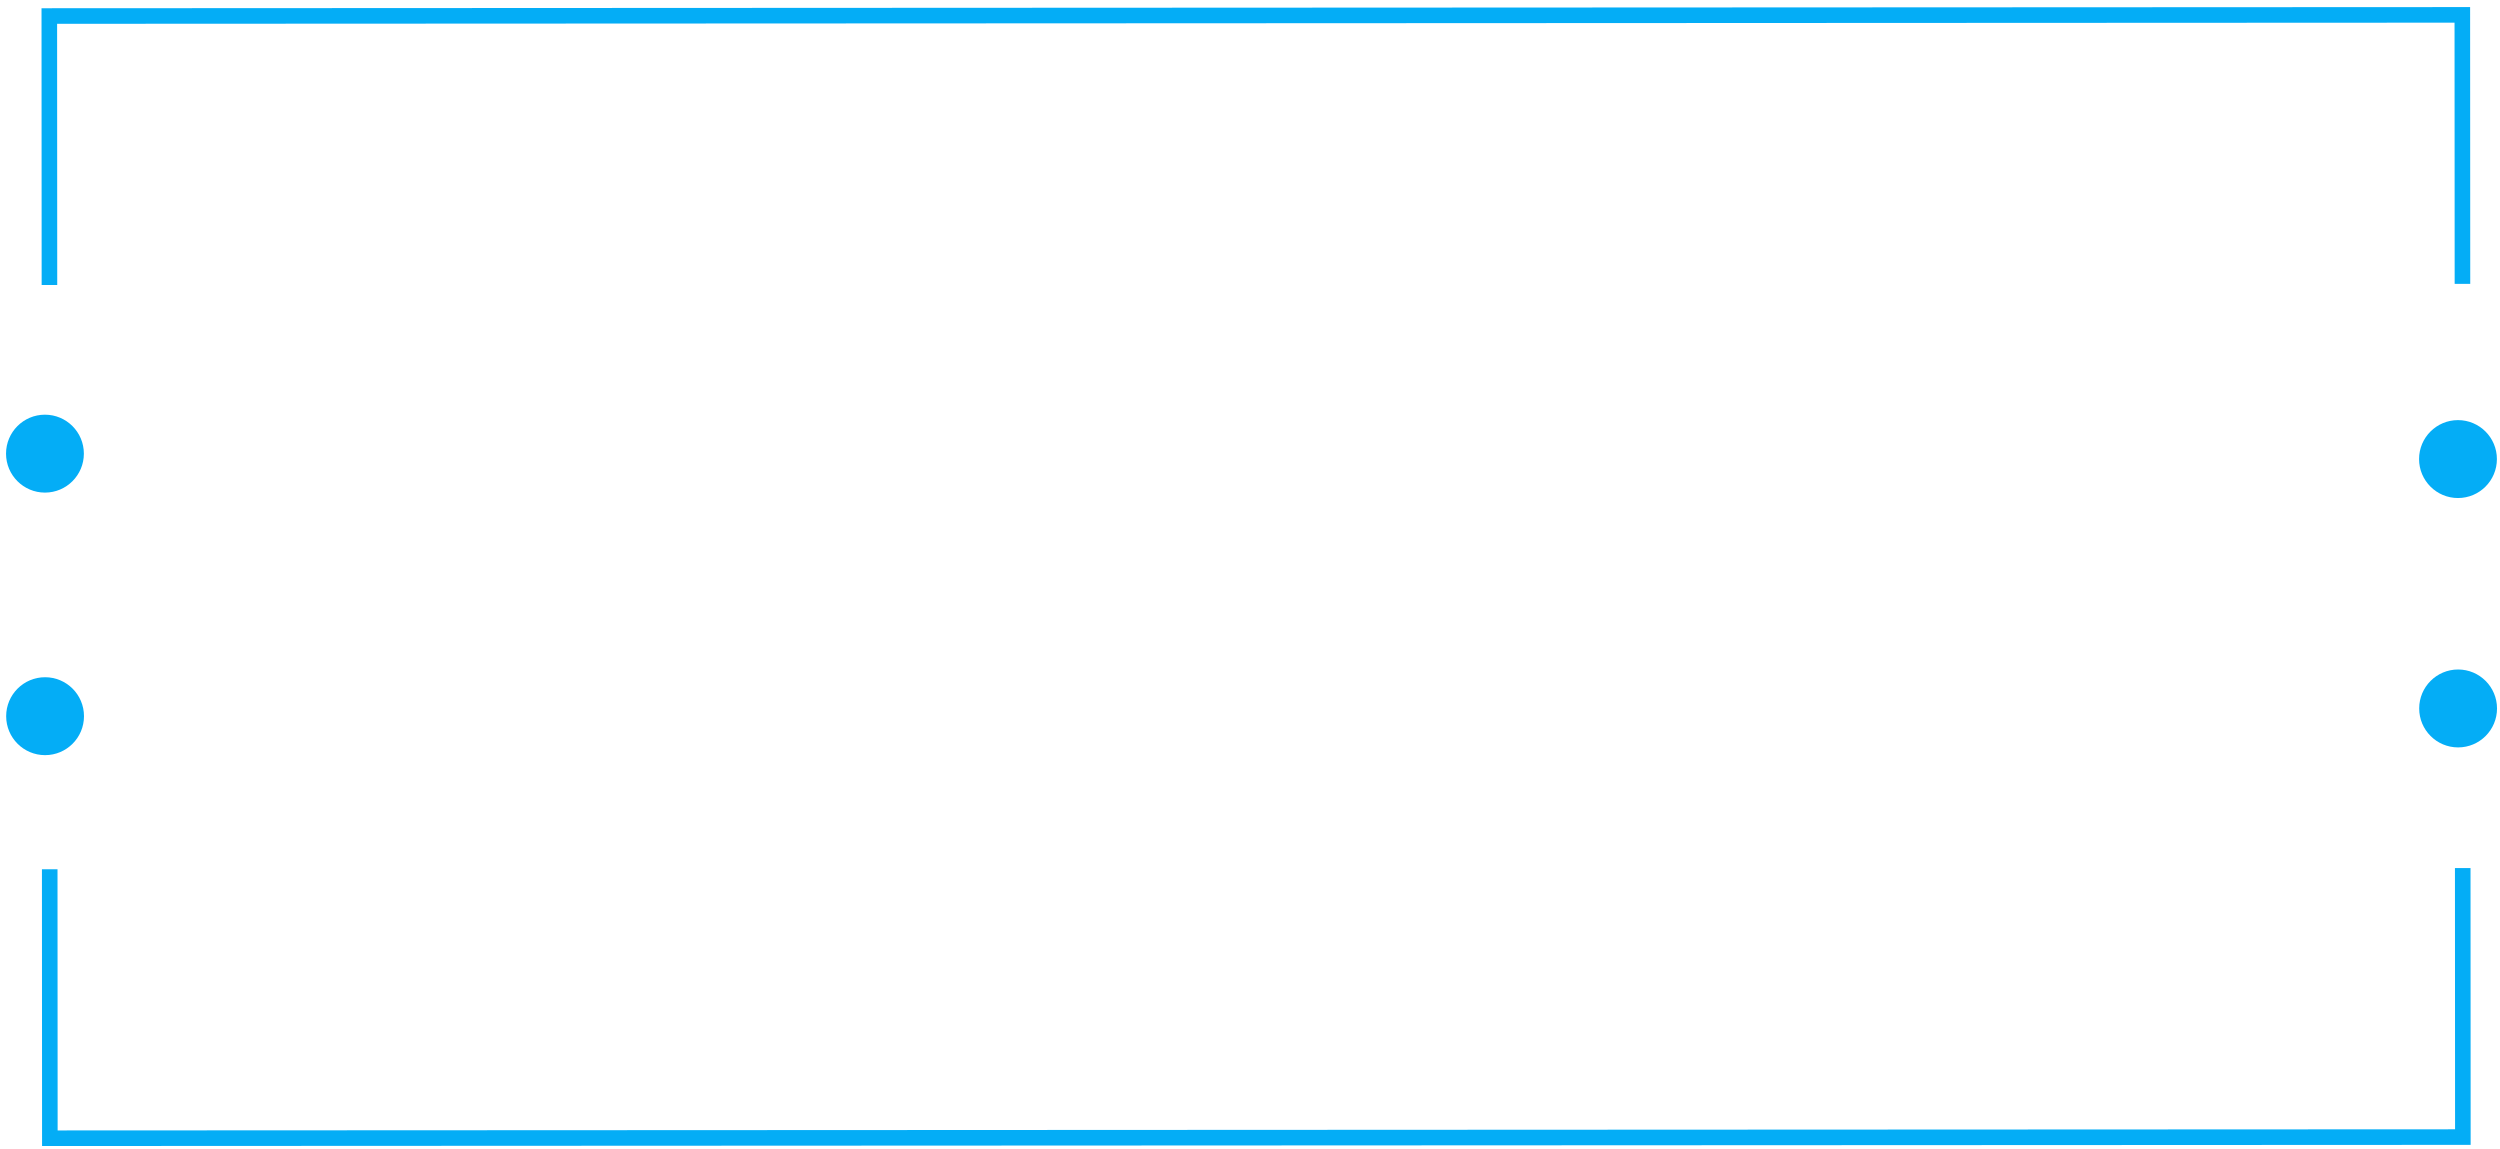 <?xml version="1.0" encoding="UTF-8" standalone="no"?>
<svg
   width="161"
   height="74"
   viewBox="0 0 161 74"
   fill="none"
   version="1.1"
   id="svg1083"
   sodipodi:docname="tab_line_a1.svg"
   inkscape:version="1.2.1 (9c6d41e410, 2022-07-14)"
   xmlns:inkscape="http://www.inkscape.org/namespaces/inkscape"
   xmlns:sodipodi="http://sodipodi.sourceforge.net/DTD/sodipodi-0.dtd"
   xmlns="http://www.w3.org/2000/svg"
   xmlns:svg="http://www.w3.org/2000/svg">
  <defs
     id="defs1087" />
  <sodipodi:namedview
     id="namedview1085"
     pagecolor="#ffffff"
     bordercolor="#000000"
     borderopacity="0.25"
     inkscape:showpageshadow="2"
     inkscape:pageopacity="0.0"
     inkscape:pagecheckerboard="0"
     inkscape:deskcolor="#d1d1d1"
     showgrid="false"
     inkscape:zoom="10.31234"
     inkscape:cx="95.419663"
     inkscape:cy="33.552036"
     inkscape:window-width="2560"
     inkscape:window-height="1377"
     inkscape:window-x="-8"
     inkscape:window-y="-8"
     inkscape:window-maximized="1"
     inkscape:current-layer="svg1083" />
  <path
     d="m 158.6,55.905 0.008,17.323 -155.398,0.074 -0.008,-17.323"
     stroke="#04adf6"
     id="path1071"
     style="stroke-width:1.003" />
  <ellipse
     cx="-2.881"
     cy="-46.124"
     fill="#04adf6"
     id="circle1073"
     transform="matrix(-1,4.7763577e-4,-4.8029578e-4,-1,0,0)"
     rx="2.506"
     ry="2.509"
     style="stroke-width:1.003" />
  <ellipse
     cx="-158.28"
     cy="-45.7"
     fill="#04adf6"
     id="circle1075"
     transform="matrix(-1,4.7763577e-4,-4.8029578e-4,-1,0,0)"
     rx="2.506"
     ry="2.509"
     style="stroke-width:1.003" />
  <path
     d="M 158.582,18.281 158.574,0.958 3.176,1.032 3.184,18.355"
     stroke="#04adf6"
     id="path1077"
     style="stroke-width:1.003" />
  <ellipse
     transform="matrix(-1,4.7762577e-4,4.8029578e-4,1,0,0)"
     fill="#04adf6"
     id="circle1079"
     cx="-2.881"
     cy="29.216"
     rx="2.506"
     ry="2.509"
     style="stroke-width:1.003" />
  <ellipse
     transform="matrix(-1,4.7762577e-4,4.8029578e-4,1,0,0)"
     fill="#04adf6"
     id="circle1081"
     cx="-158.28"
     cy="29.64"
     rx="2.506"
     ry="2.509"
     style="stroke-width:1.003" />
</svg>
